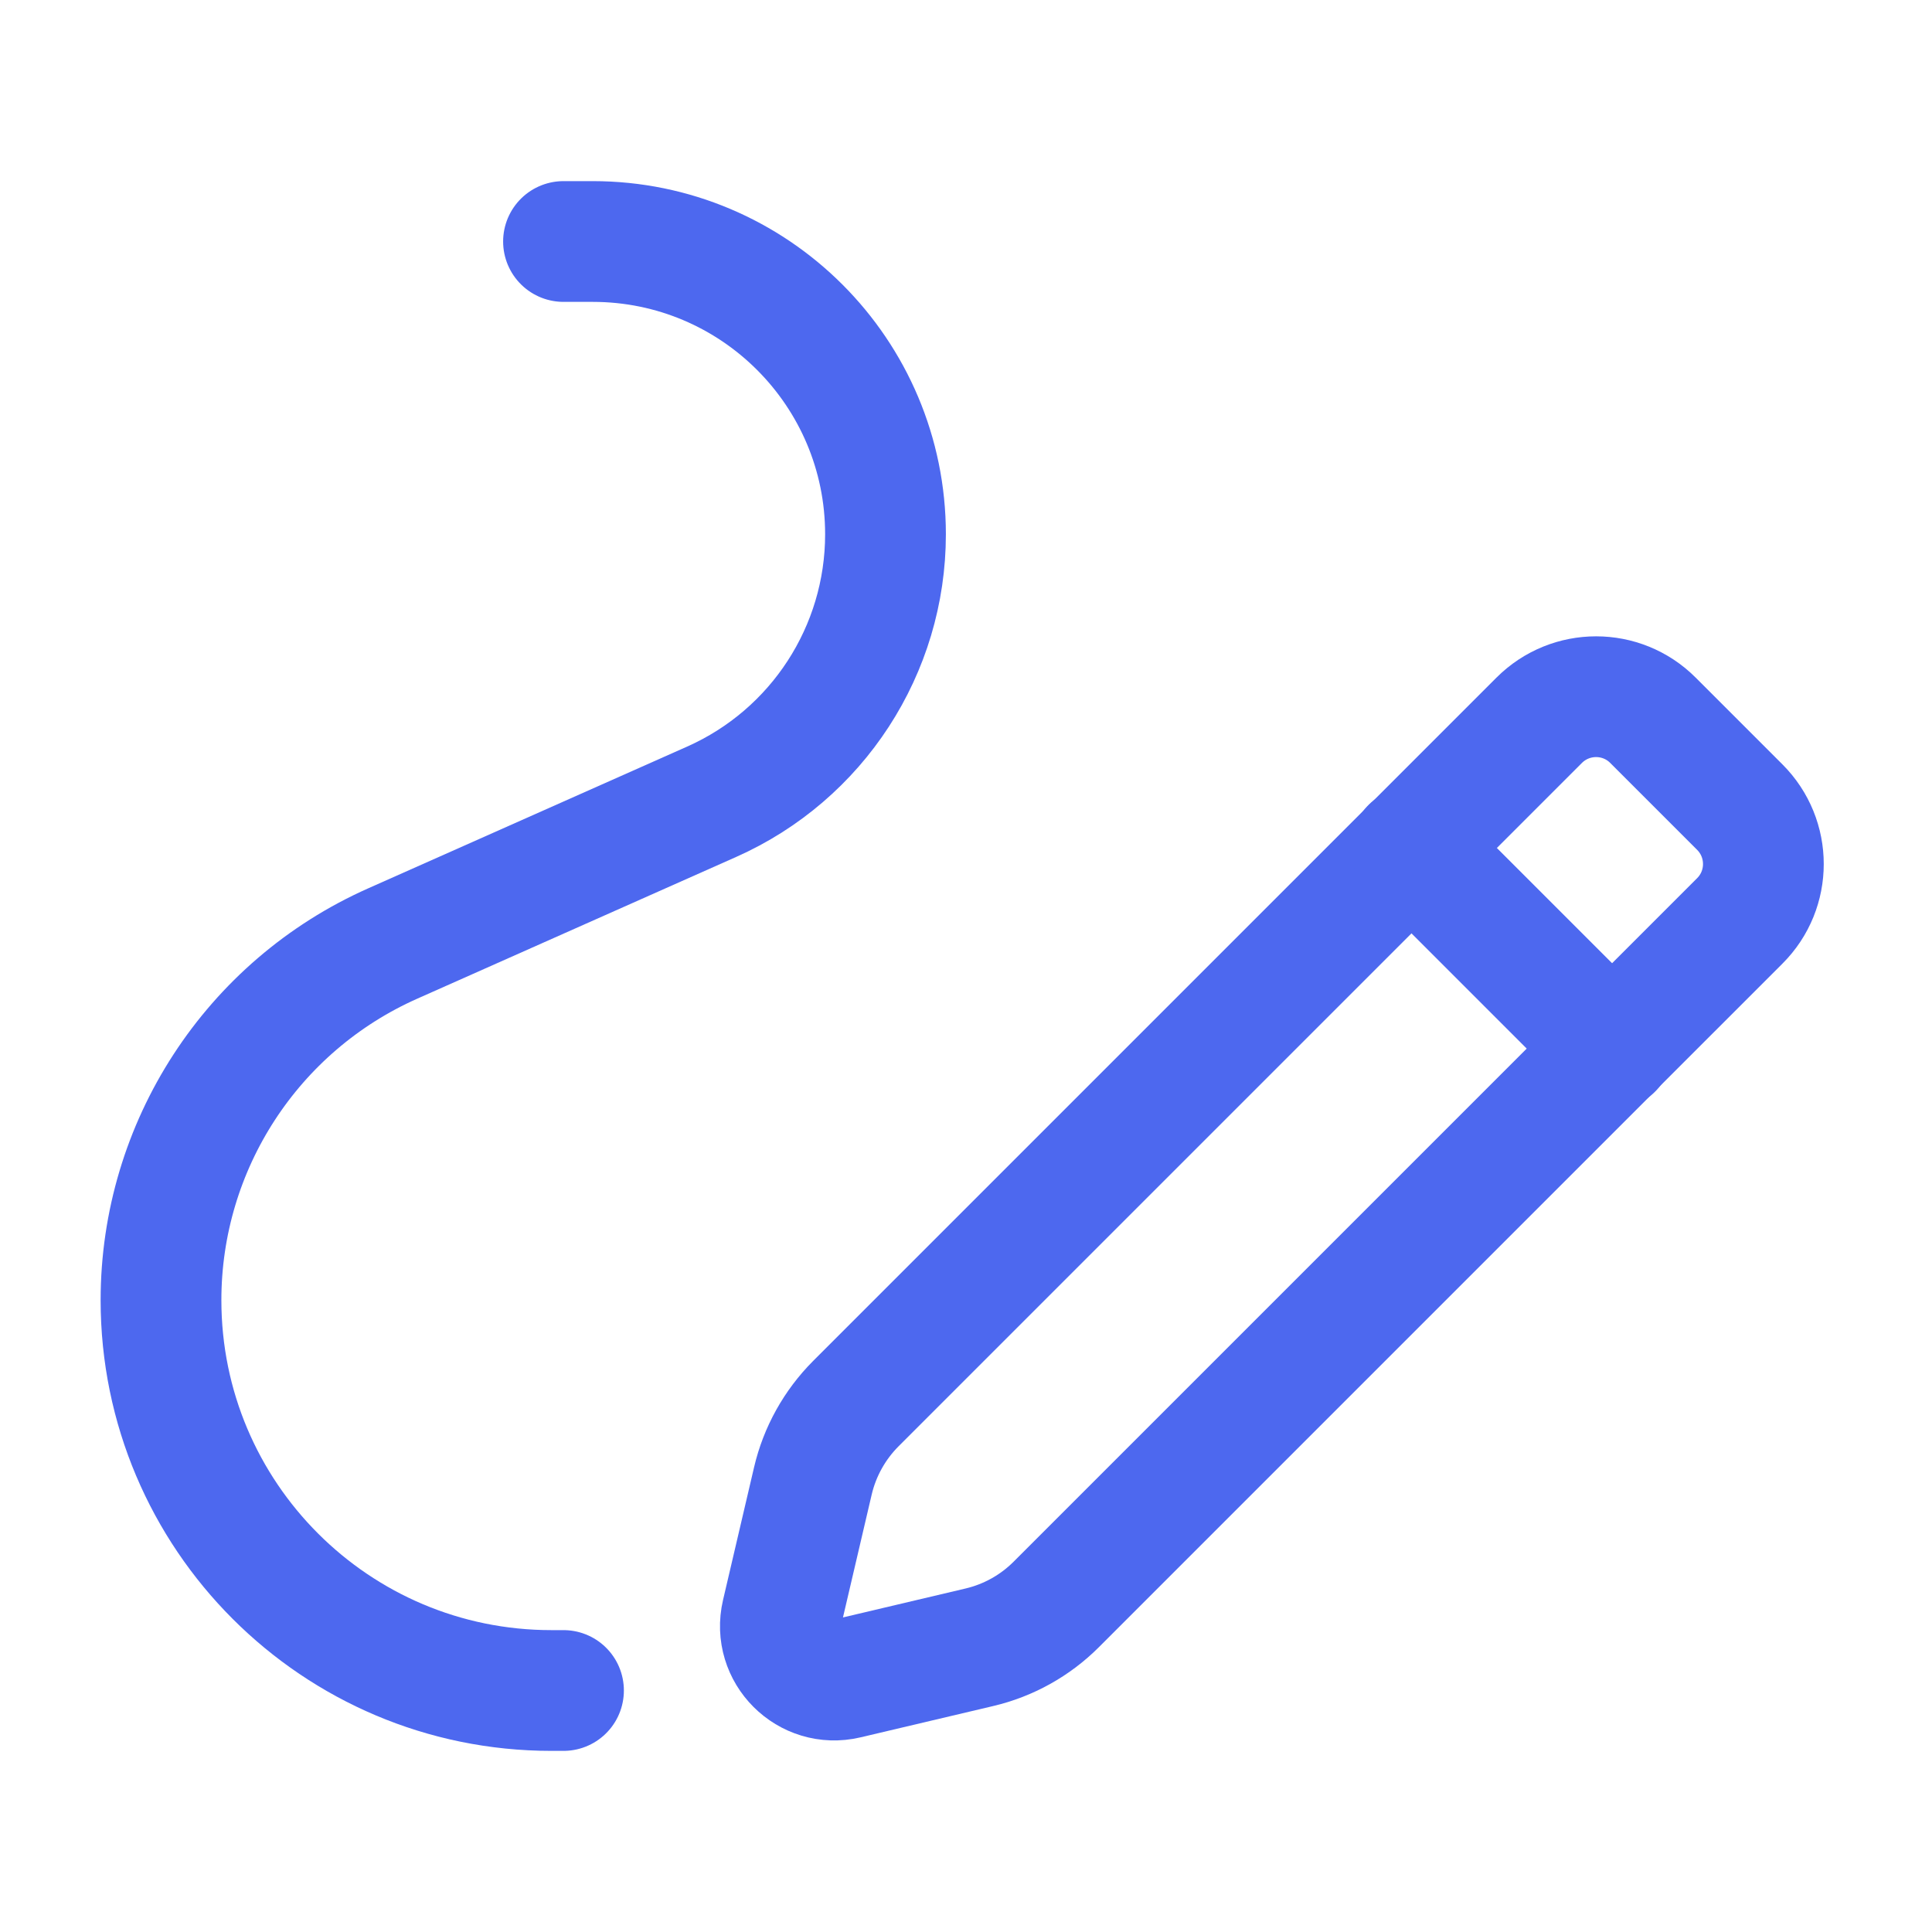 <svg width="24" height="24" viewBox="0 0 24 24" fill="none" xmlns="http://www.w3.org/2000/svg">
<path fill-rule="evenodd" clip-rule="evenodd" d="M10.631 17.437L19.12 8.948C19.511 8.557 20.144 8.557 20.534 8.948L21.612 10.026C22.003 10.417 22.003 11.05 21.612 11.44L13.121 19.931C12.858 20.194 12.527 20.378 12.166 20.463L10.518 20.852C10.034 20.966 9.599 20.532 9.712 20.047L10.098 18.396C10.183 18.033 10.368 17.701 10.631 17.437V17.437Z" stroke="#4D68EF" stroke-width="1.5" stroke-linecap="round" stroke-linejoin="round"/>
<path d="M17.53 10.53L20.03 13.03" stroke="#4D68EF" stroke-width="1.5" stroke-linecap="round" stroke-linejoin="round"/>
<path d="M7 21H6.849C4.171 21 2 18.829 2 16.151V16.151C2 14.235 3.128 12.498 4.88 11.72L8.84 9.96C10.154 9.376 11 8.074 11 6.637V6.637C11 4.628 9.372 3 7.363 3H7" stroke="#4D68EF" stroke-width="1.5" stroke-linecap="round" stroke-linejoin="round"/>
</svg>
